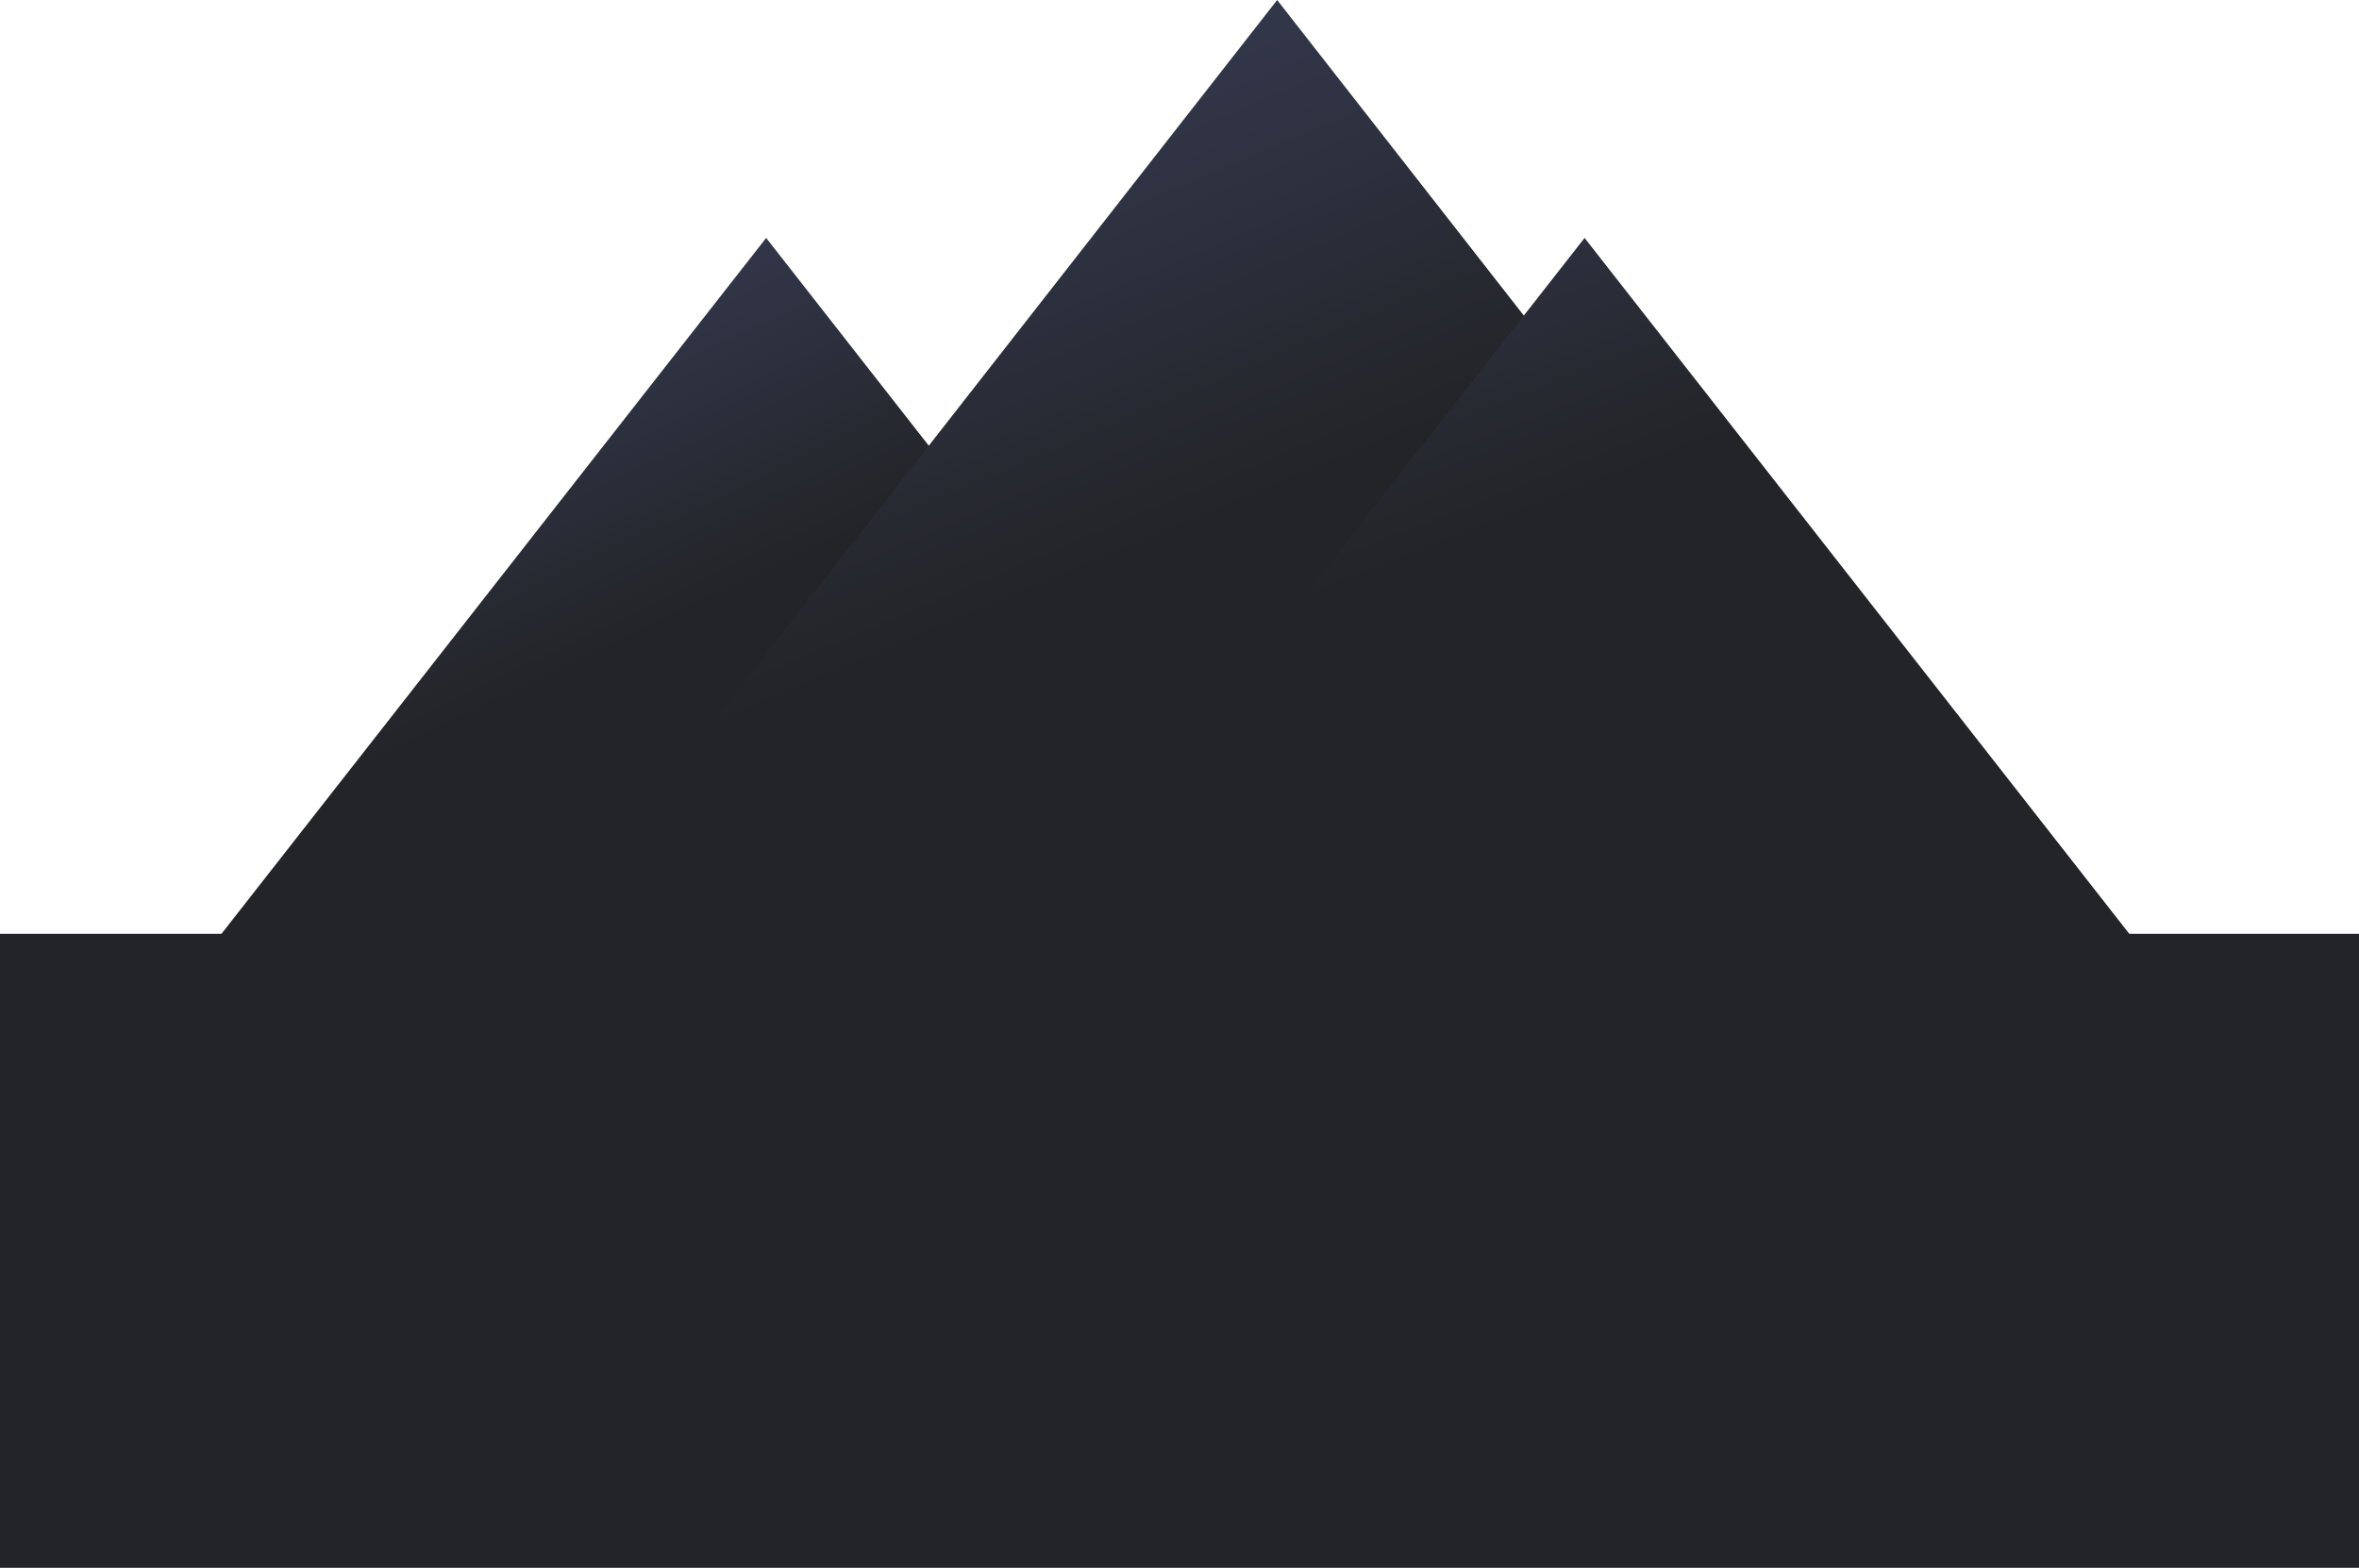 <?xml version="1.0" encoding="UTF-8"?> <svg xmlns="http://www.w3.org/2000/svg" width="1715" height="1140" viewBox="0 0 1715 1140" fill="none"><path d="M557 173L971 702H143L557 173Z" fill="url(#paint0_linear_248_10578)"></path><path d="M928.5 0L1477.13 702H379.873L928.5 0Z" fill="url(#paint1_linear_248_10578)"></path><path d="M1152 173L1566 702H738L1152 173Z" fill="url(#paint2_linear_248_10578)"></path><rect y="679" width="1715" height="461" fill="#232428"></rect><defs><linearGradient id="paint0_linear_248_10578" x1="421.5" y1="237" x2="518.407" y2="438.045" gradientUnits="userSpaceOnUse"><stop stop-color="#323649"></stop><stop offset="1" stop-color="#232428"></stop></linearGradient><linearGradient id="paint1_linear_248_10578" x1="784.5" y1="82" x2="906" y2="369" gradientUnits="userSpaceOnUse"><stop stop-color="#323649"></stop><stop offset="1" stop-color="#232428"></stop></linearGradient><linearGradient id="paint2_linear_248_10578" x1="1043.5" y1="99.5" x2="1146.88" y2="361.548" gradientUnits="userSpaceOnUse"><stop stop-color="#323649"></stop><stop offset="1" stop-color="#232428"></stop></linearGradient></defs></svg> 